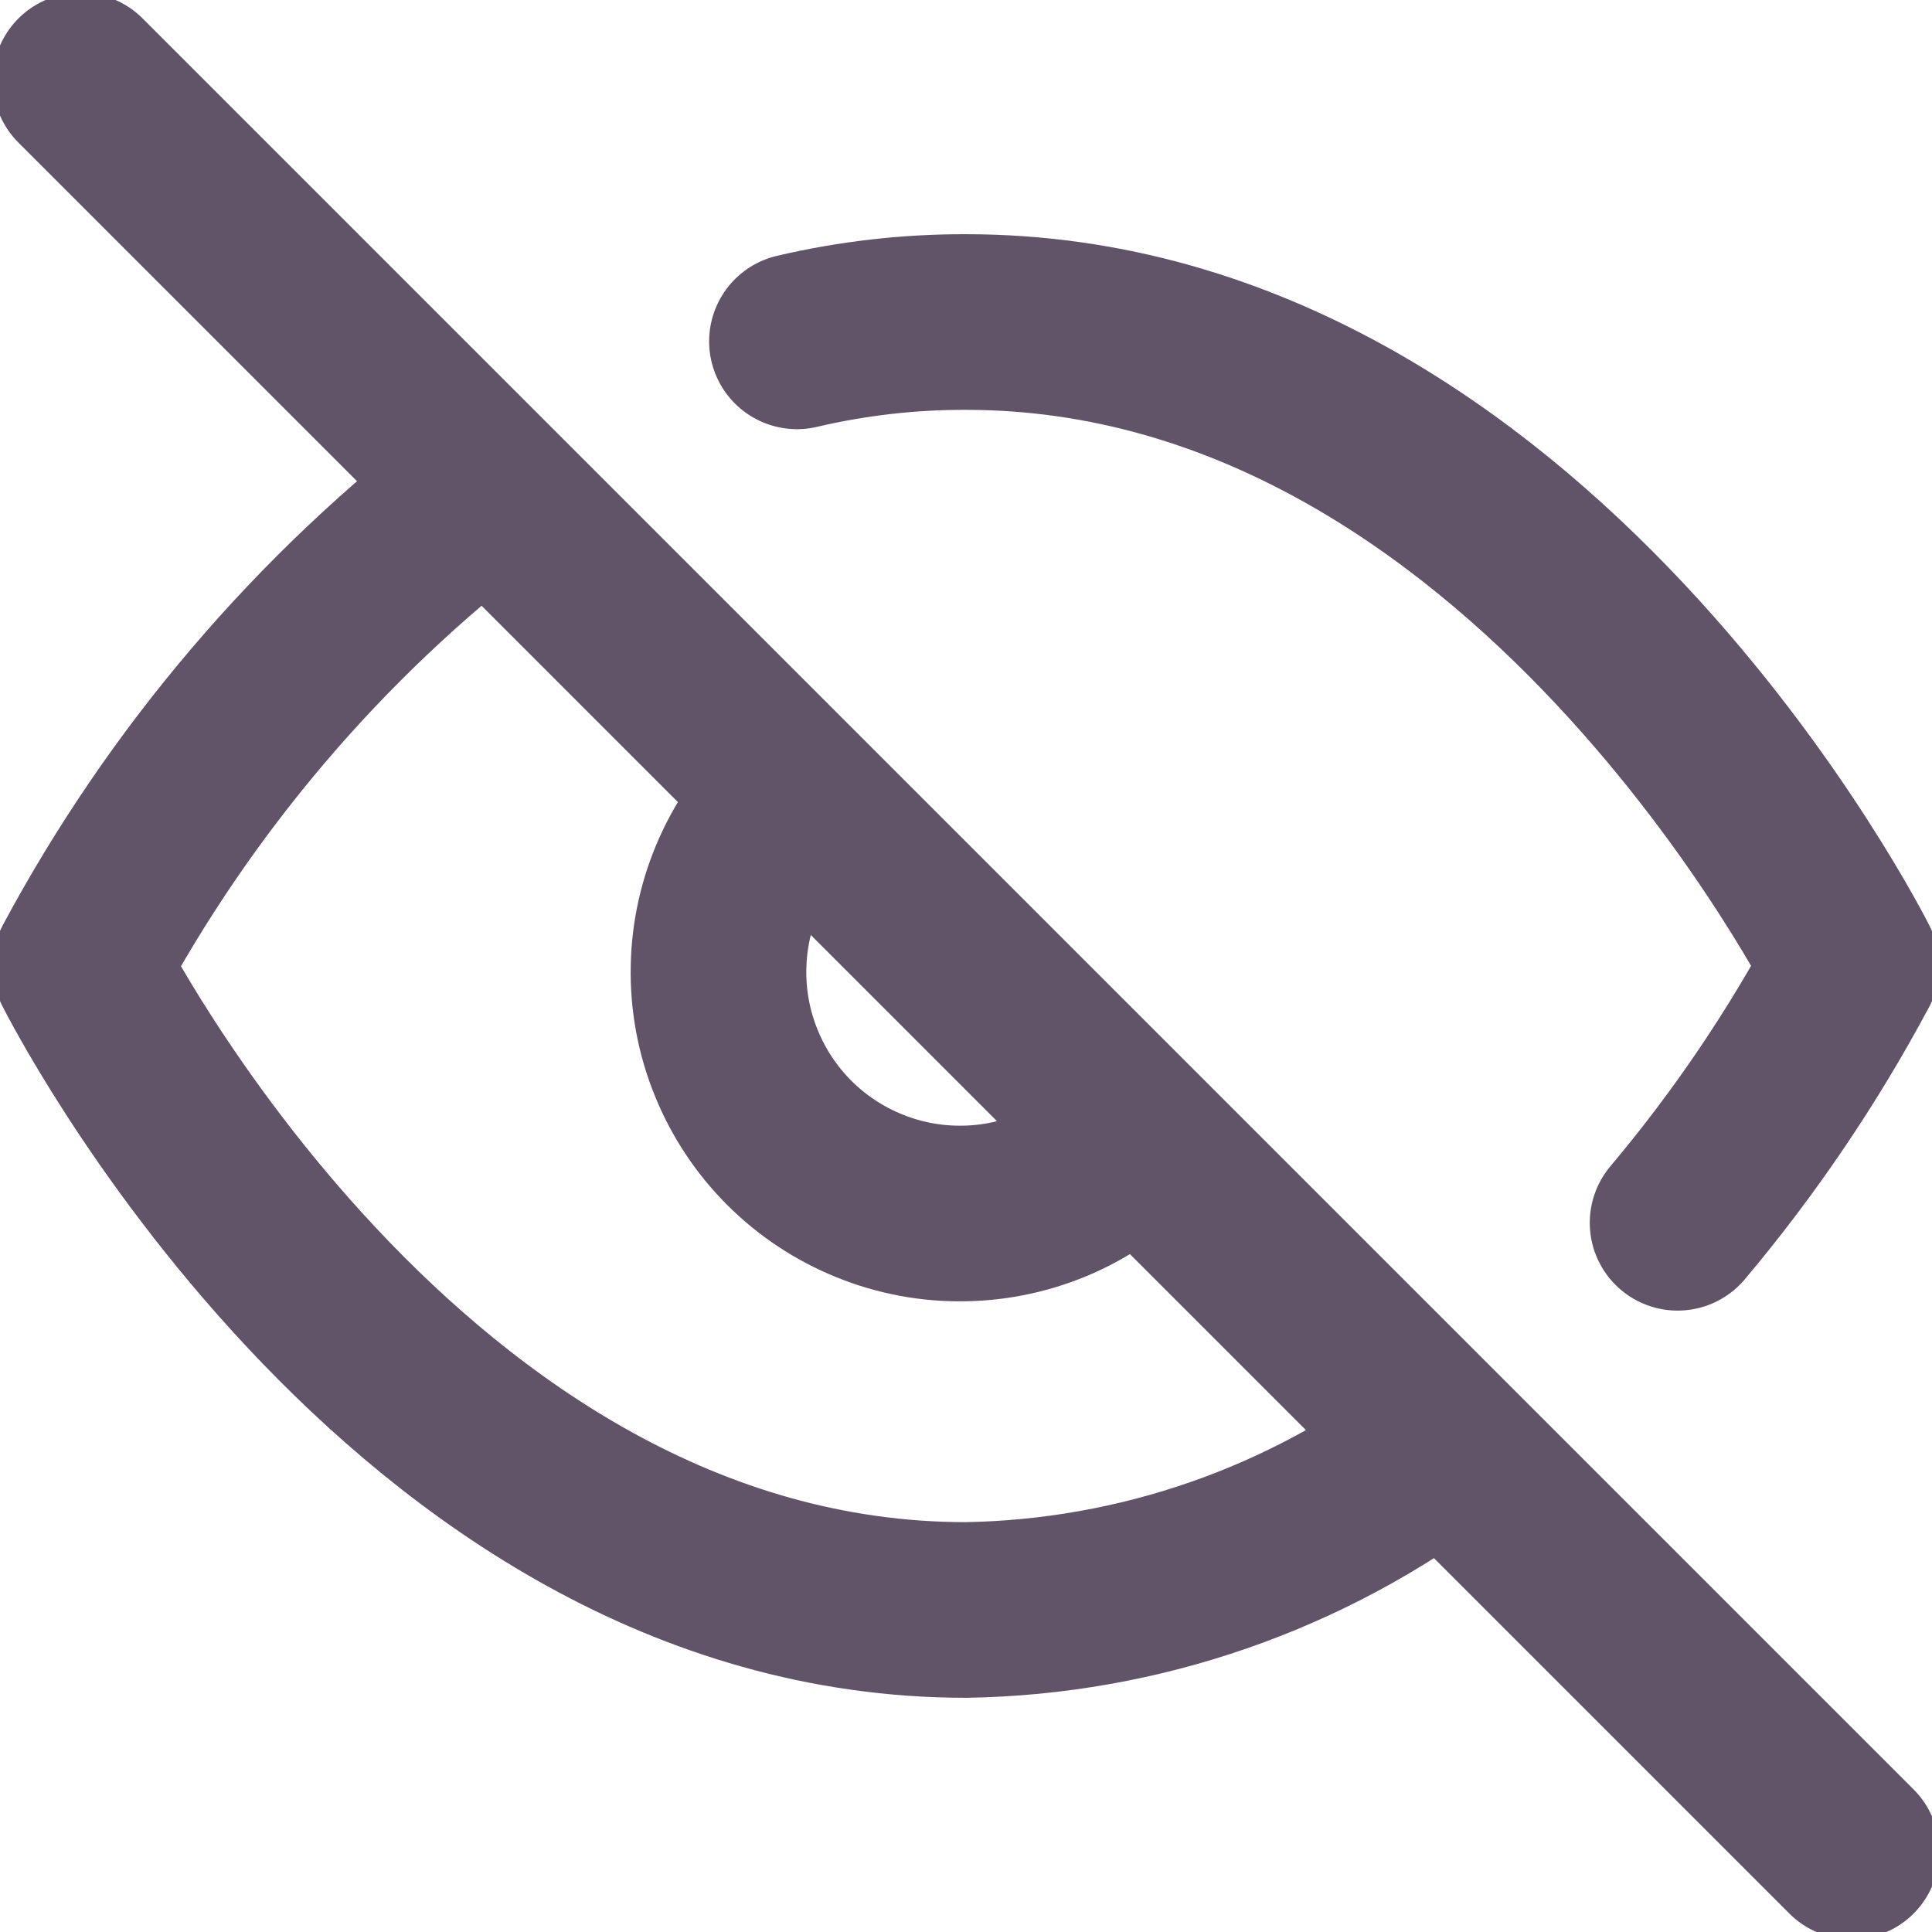 <svg width="22" height="22" viewBox="0 0 22 22" fill="none" xmlns="http://www.w3.org/2000/svg">
<g clip-path="url(#clip0_21_15982)">
<path d="M16.445 16.445C14.878 17.639 12.97 18.301 11 18.333C4.583 18.333 0.917 11 0.917 11C2.057 8.875 3.638 7.019 5.555 5.555M9.075 3.887C9.706 3.739 10.352 3.665 11 3.667C17.417 3.667 21.083 11 21.083 11C20.527 12.041 19.863 13.021 19.103 13.924M12.943 12.943C12.692 13.213 12.388 13.43 12.051 13.581C11.713 13.731 11.349 13.812 10.98 13.818C10.611 13.825 10.244 13.757 9.902 13.618C9.559 13.48 9.248 13.274 8.987 13.013C8.726 12.752 8.52 12.441 8.382 12.098C8.243 11.756 8.175 11.389 8.182 11.02C8.188 10.651 8.269 10.287 8.42 9.949C8.57 9.612 8.787 9.308 9.057 9.057M0.917 0.917L21.083 21.083" stroke="#1E0A29" stroke-opacity="0.7" stroke-width="2" stroke-linecap="round" stroke-linejoin="round"/>
</g>
<defs>
<clipPath id="clip0_21_15982">
<rect width="22" height="22" fill="white"/>
</clipPath>
</defs>
</svg>
